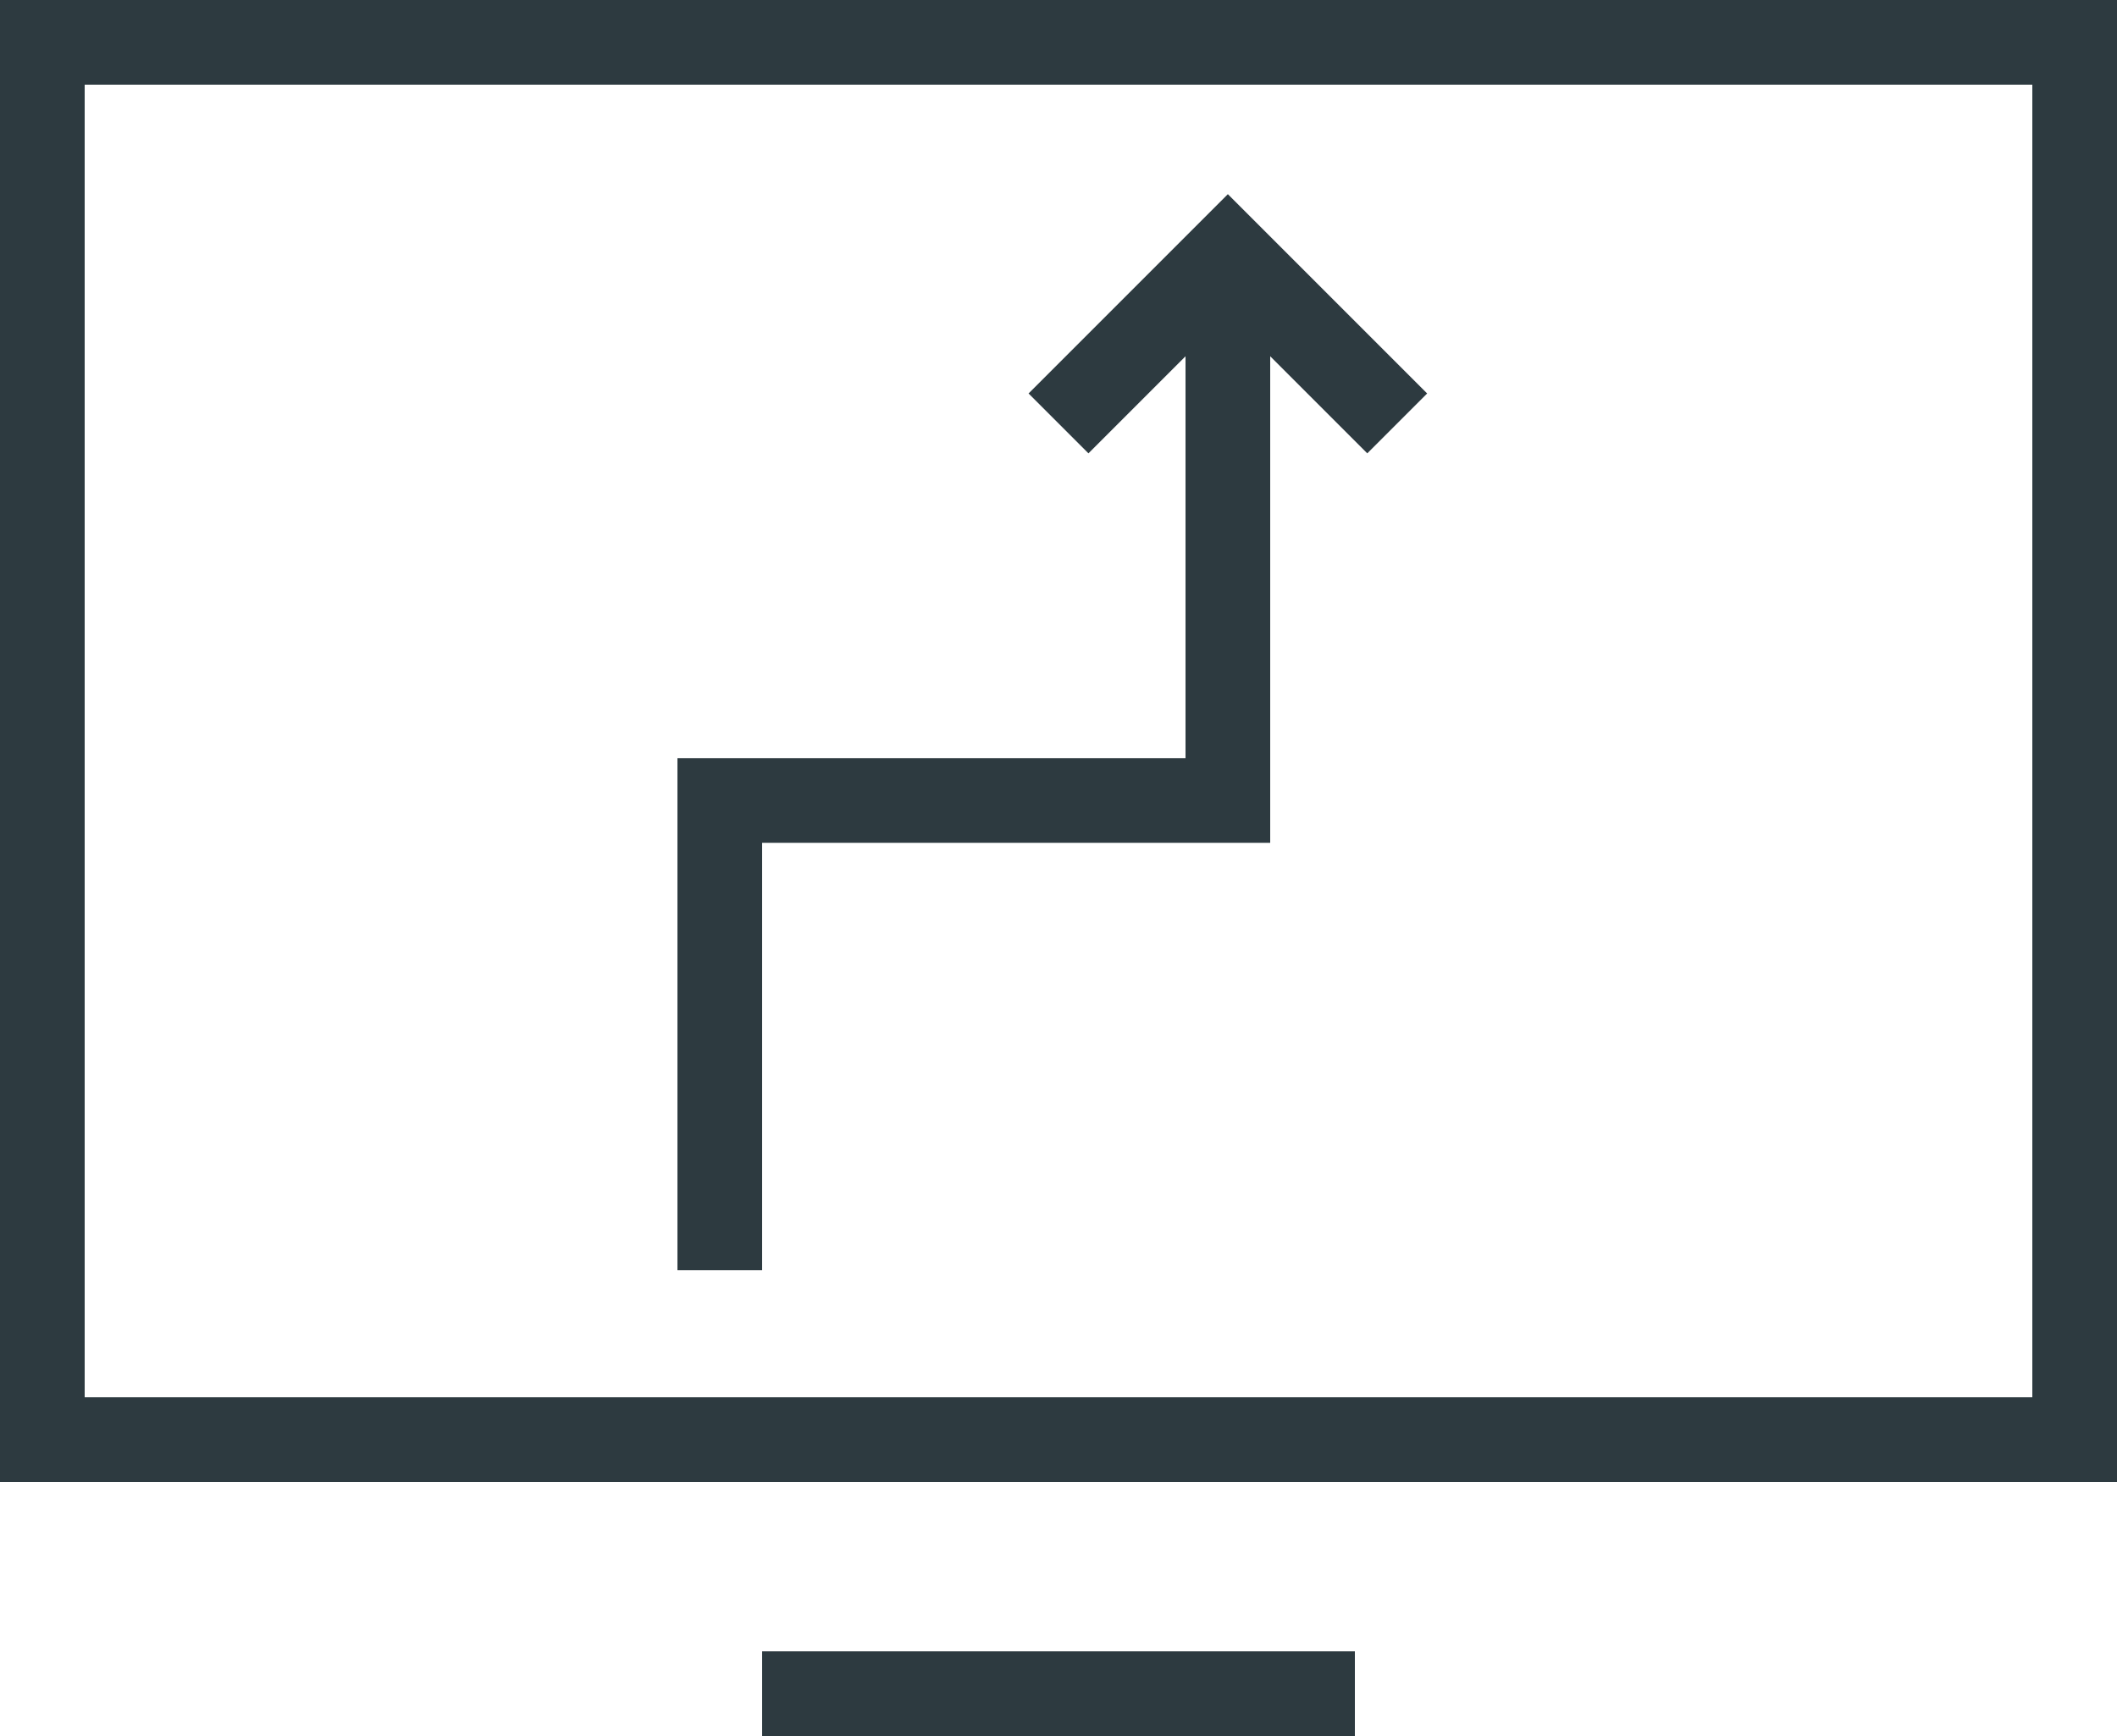 <svg width="50" height="41" viewBox="0 0 50 41" fill="none" xmlns="http://www.w3.org/2000/svg">
<rect x="1" y="1" width="48" height="33" stroke="#2D3A40" stroke-width="2"/>
<rect x="18.5" y="39.5" width="13" height="1" stroke="#2D3A40"/>
<path d="M33 10L29 6L25 10" stroke="#2D3A40" stroke-width="2"/>
<path d="M17 30V18.905H29V7" stroke="#2D3A40" stroke-width="2"/>
</svg>
